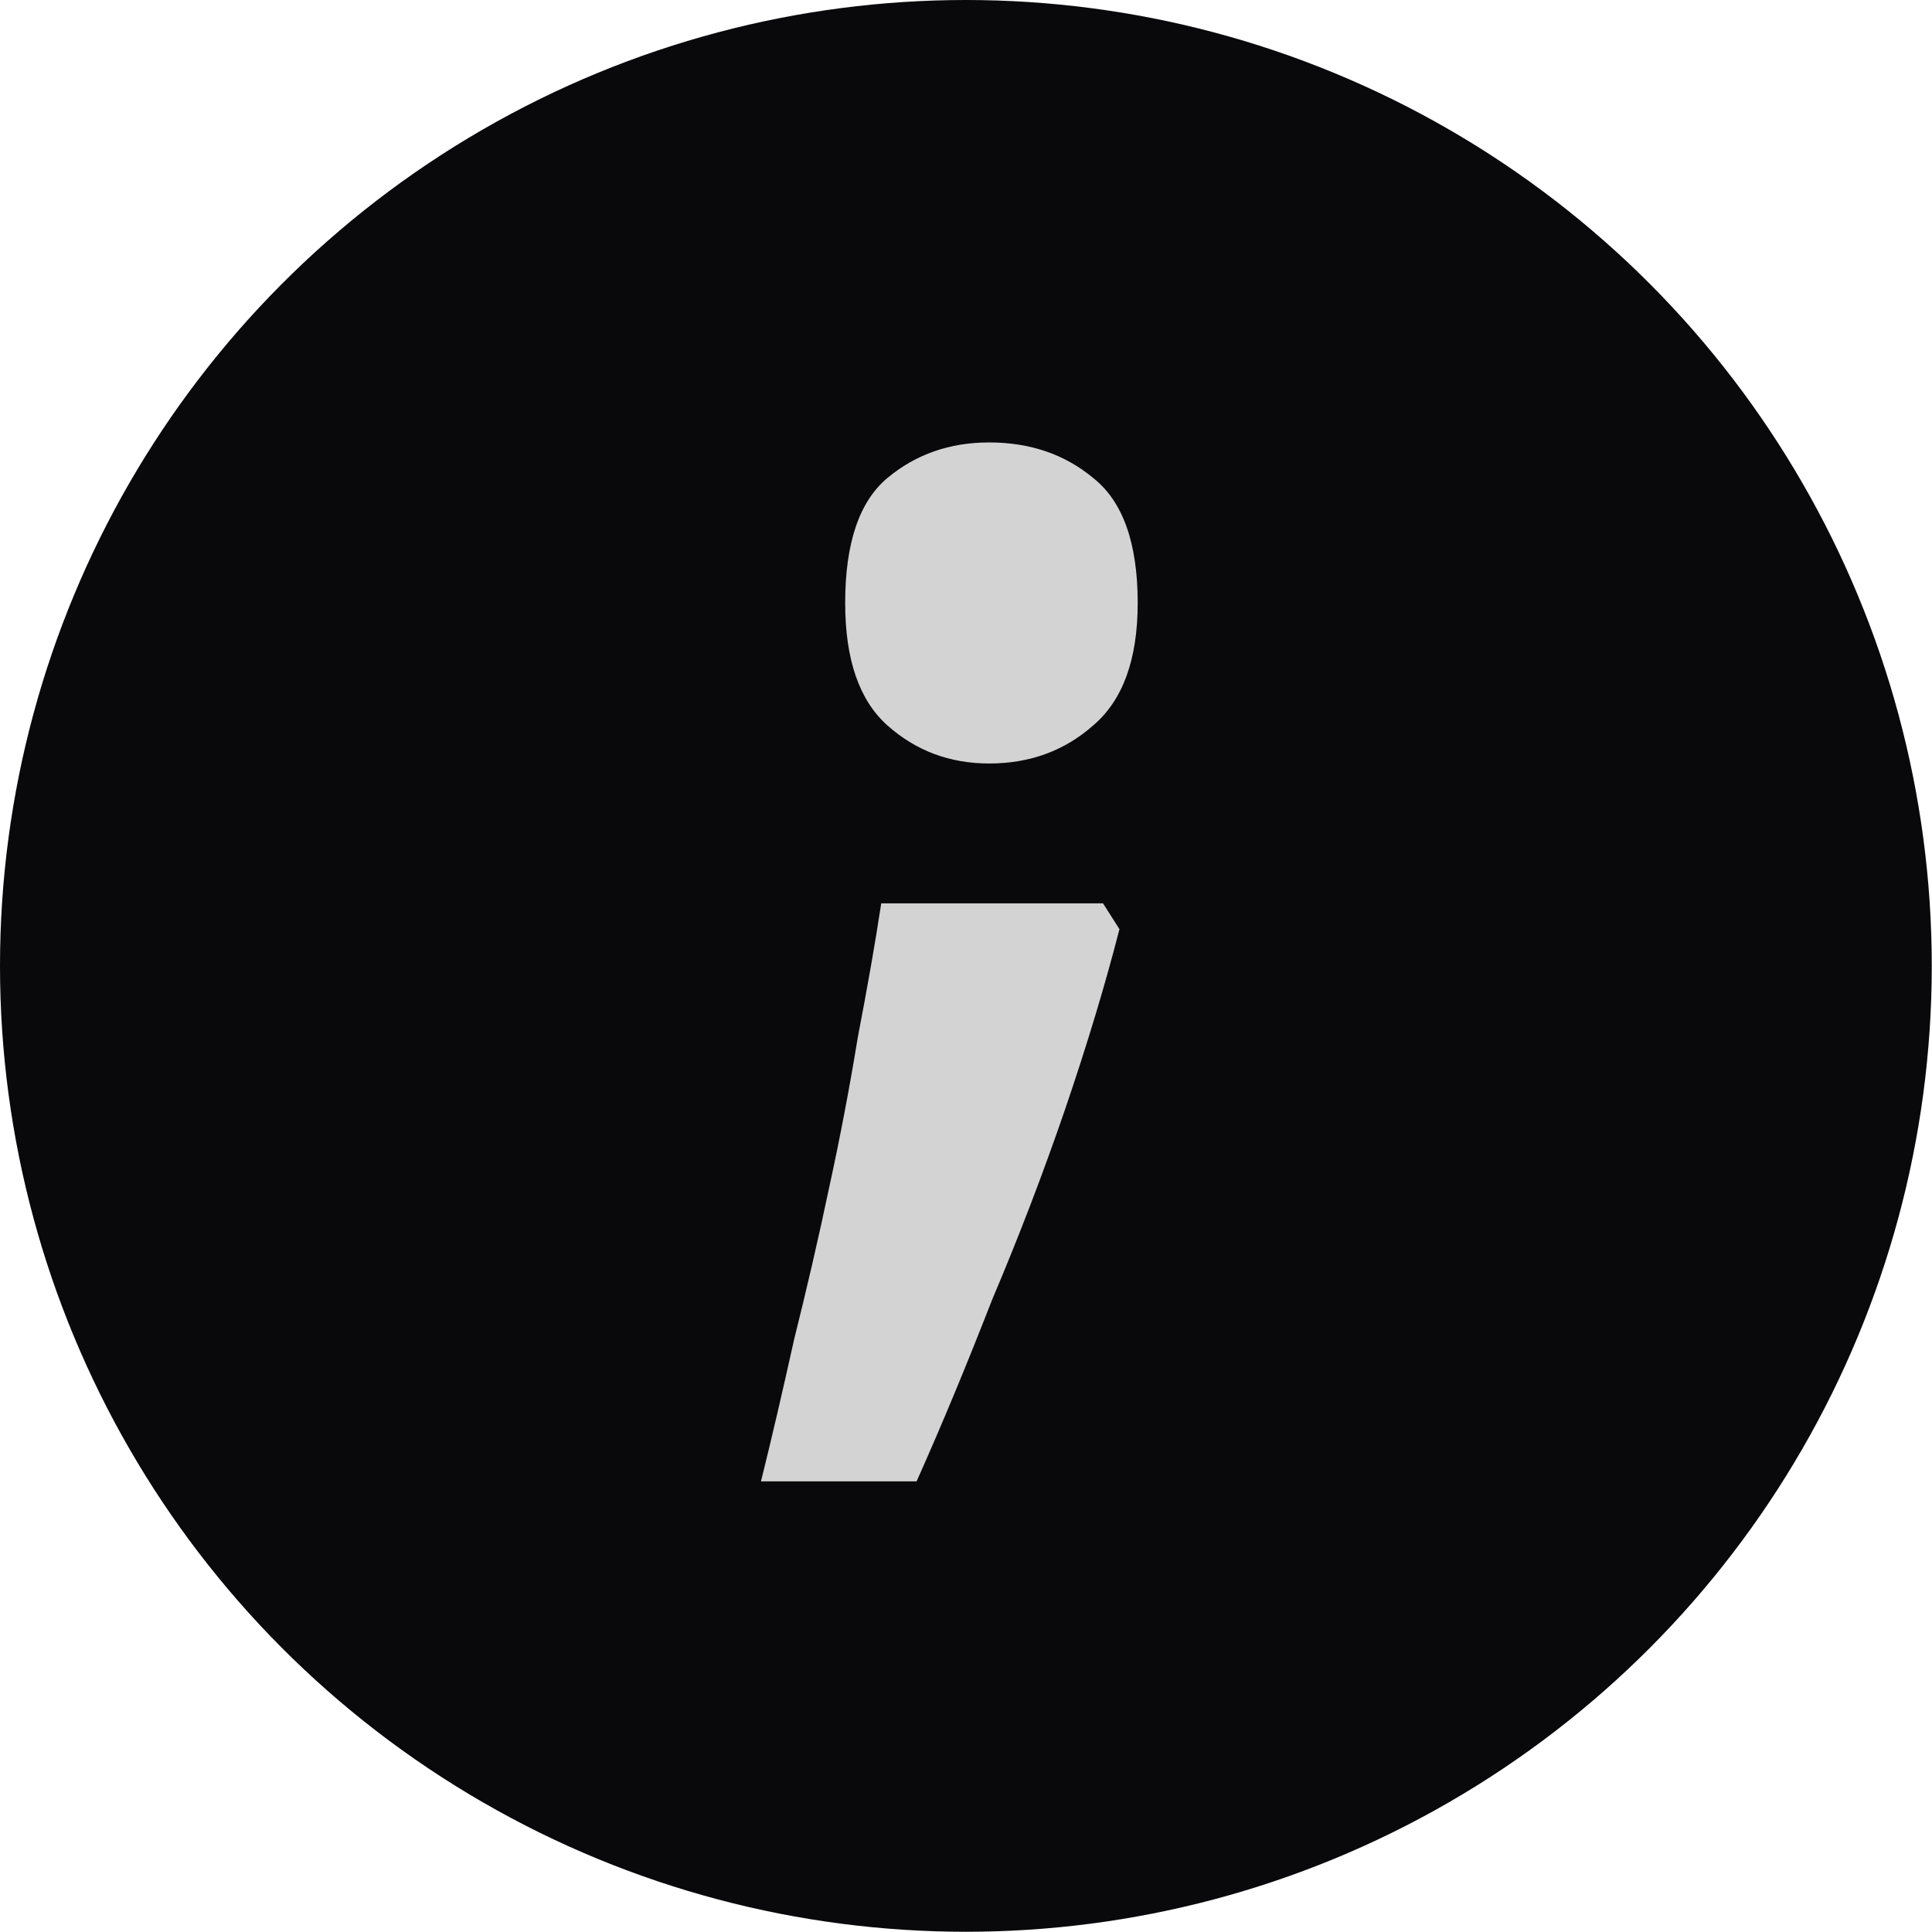 <?xml version="1.0" encoding="UTF-8" standalone="no"?>
<!-- Created with Inkscape (http://www.inkscape.org/) -->

<svg
   width="32"
   height="32"
   viewBox="0 0 8.467 8.467"
   version="1.1"
   id="svg1"
   inkscape:version="1.3.2 (091e20ef0f, 2023-11-25)"
   sodipodi:docname="icon.svg"
   xmlns:inkscape="http://www.inkscape.org/namespaces/inkscape"
   xmlns:sodipodi="http://sodipodi.sourceforge.net/DTD/sodipodi-0.dtd"
   xmlns="http://www.w3.org/2000/svg"
   xmlns:svg="http://www.w3.org/2000/svg">
  <sodipodi:namedview
     id="namedview1"
     pagecolor="#ffffff"
     bordercolor="#000000"
     borderopacity="0.25"
     inkscape:showpageshadow="2"
     inkscape:pageopacity="0.0"
     inkscape:pagecheckerboard="0"
     inkscape:deskcolor="#d1d1d1"
     inkscape:document-units="mm"
     inkscape:zoom="6.0153462"
     inkscape:cx="3.5741917"
     inkscape:cy="44.386473"
     inkscape:window-width="1908"
     inkscape:window-height="1030"
     inkscape:window-x="0"
     inkscape:window-y="0"
     inkscape:window-maximized="1"
     inkscape:current-layer="layer1" />
  <defs
     id="defs1" />
  <g
     inkscape:label="Layer 1"
     inkscape:groupmode="layer"
     id="layer1">
    <circle
       style="fill:#09090b;stroke-width:0.262;fill-opacity:1"
       id="path1"
       cx="4.233"
       cy="4.233"
       r="4.233" />
    <path
       d="M 4.906,4.072 C 4.844,4.314 4.765,4.576 4.669,4.858 4.572,5.141 4.465,5.42 4.348,5.696 4.238,5.978 4.128,6.244 4.017,6.492 H 3.335 C 3.383,6.299 3.431,6.092 3.48,5.871 3.535,5.651 3.587,5.427 3.635,5.199 3.683,4.979 3.724,4.762 3.759,4.548 3.8,4.334 3.835,4.138 3.862,3.959 H 4.834 Z M 3.704,2.642 c 0,-0.262 0.062,-0.445 0.186,-0.548 0.124,-0.103 0.272,-0.155 0.445,-0.155 0.179,0 0.331,0.052 0.455,0.155 0.131,0.103 0.196,0.286 0.196,0.548 0,0.248 -0.065,0.427 -0.196,0.538 C 4.665,3.29 4.514,3.346 4.335,3.346 4.162,3.346 4.014,3.29 3.89,3.18 3.766,3.07 3.704,2.891 3.704,2.642 Z"
       id="text2"
       style="font-size:14.111px;fill:#d3d3d3;fill-opacity:1;stroke-width:0.194"
       aria-label=";"
       sodipodi:nodetypes="cscccccccccssscscsss" />
  </g>
</svg>
